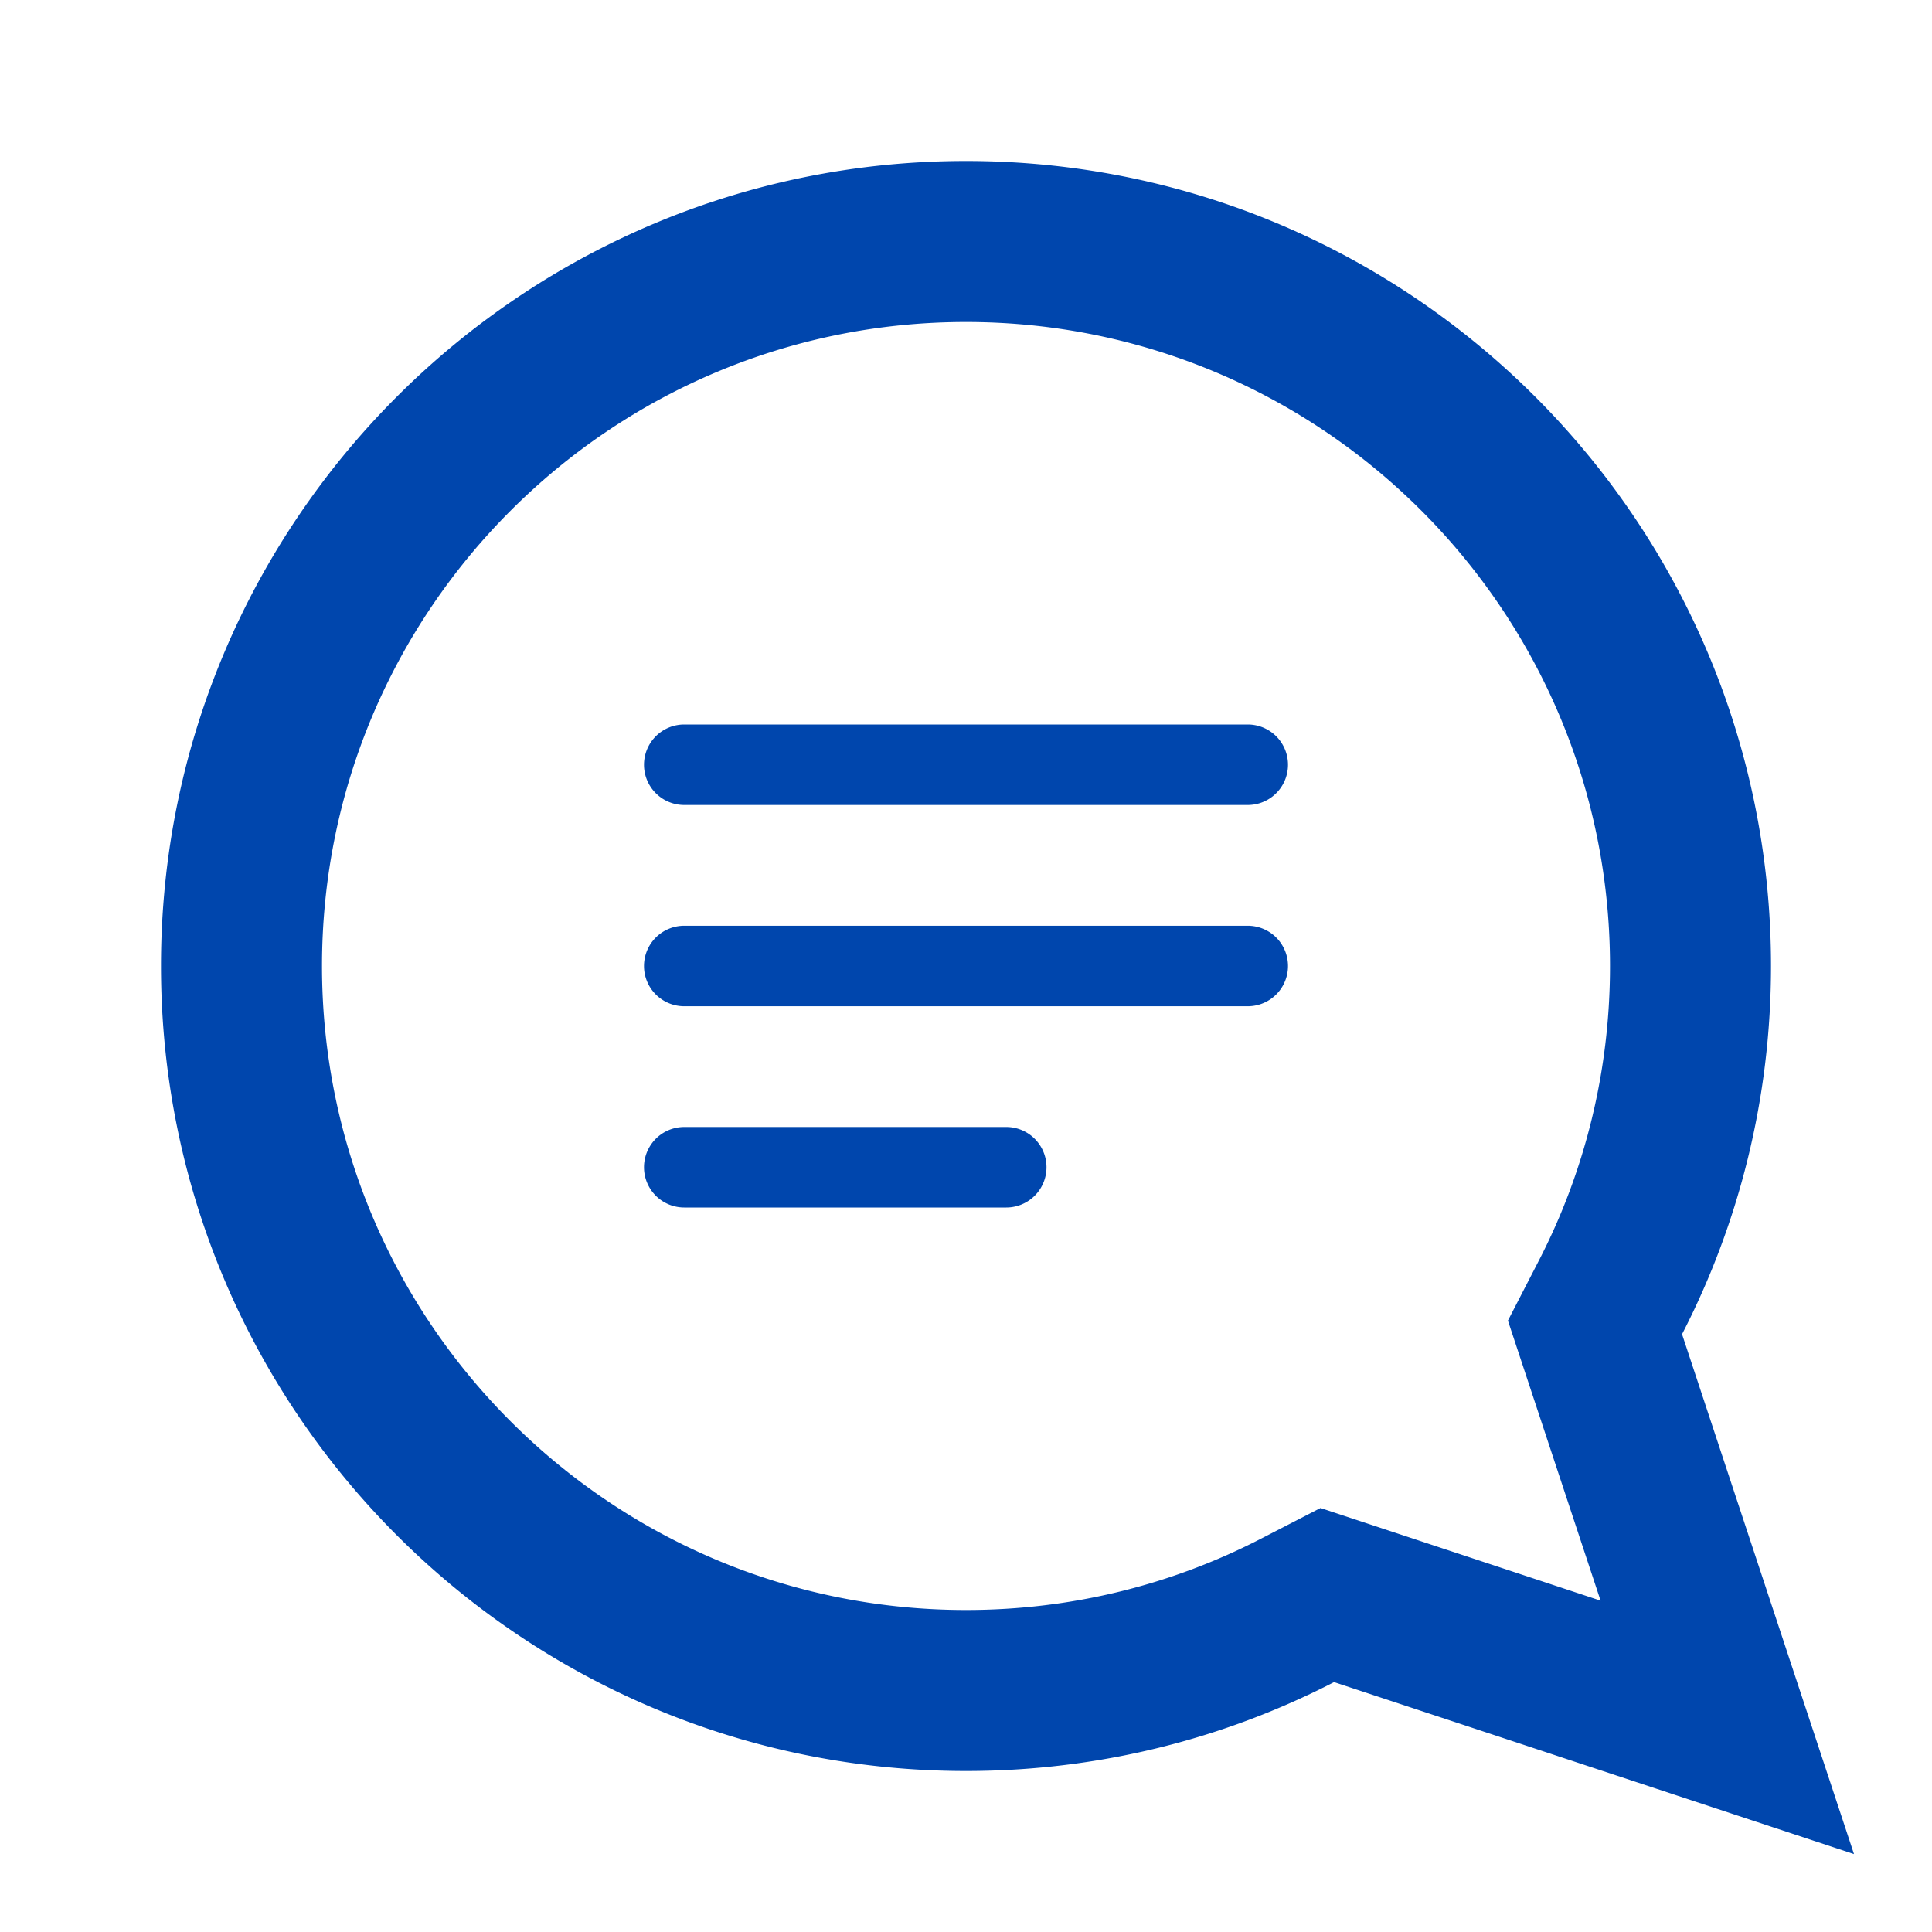 <svg width="24" height="24" fill="none" xmlns="http://www.w3.org/2000/svg"><path fill-rule="evenodd" clip-rule="evenodd" d="m19.117 15.658-.385.747 1.151 3.479-3.479-1.151-.747.385C14.564 19.681 13.322 20 12 20c-4.418 0-8-3.582-8-8s3.582-8 8-8 8 3.582 8 8c0 1.322-.319 2.564-.883 3.658Zm-2.544 5.238 6.458 2.136-2.136-6.458C21.601 15.203 22 13.648 22 12c0-5.523-4.477-10-10-10C6.477 2 2 6.477 2 12c0 5.523 4.477 10 10 10 1.648 0 3.203-.399 4.574-1.105ZM8.5 9a.5.5 0 0 0 0 1h7a.5.5 0 0 0 0-1h-7ZM8 12a.5.5 0 0 1 .5-.5h7a.5.5 0 0 1 0 1h-7A.5.5 0 0 1 8 12Zm.5 2a.5.5 0 0 0 0 1h4a.5.5 0 0 0 0-1h-4Z" fill="#0046AD"/></svg>